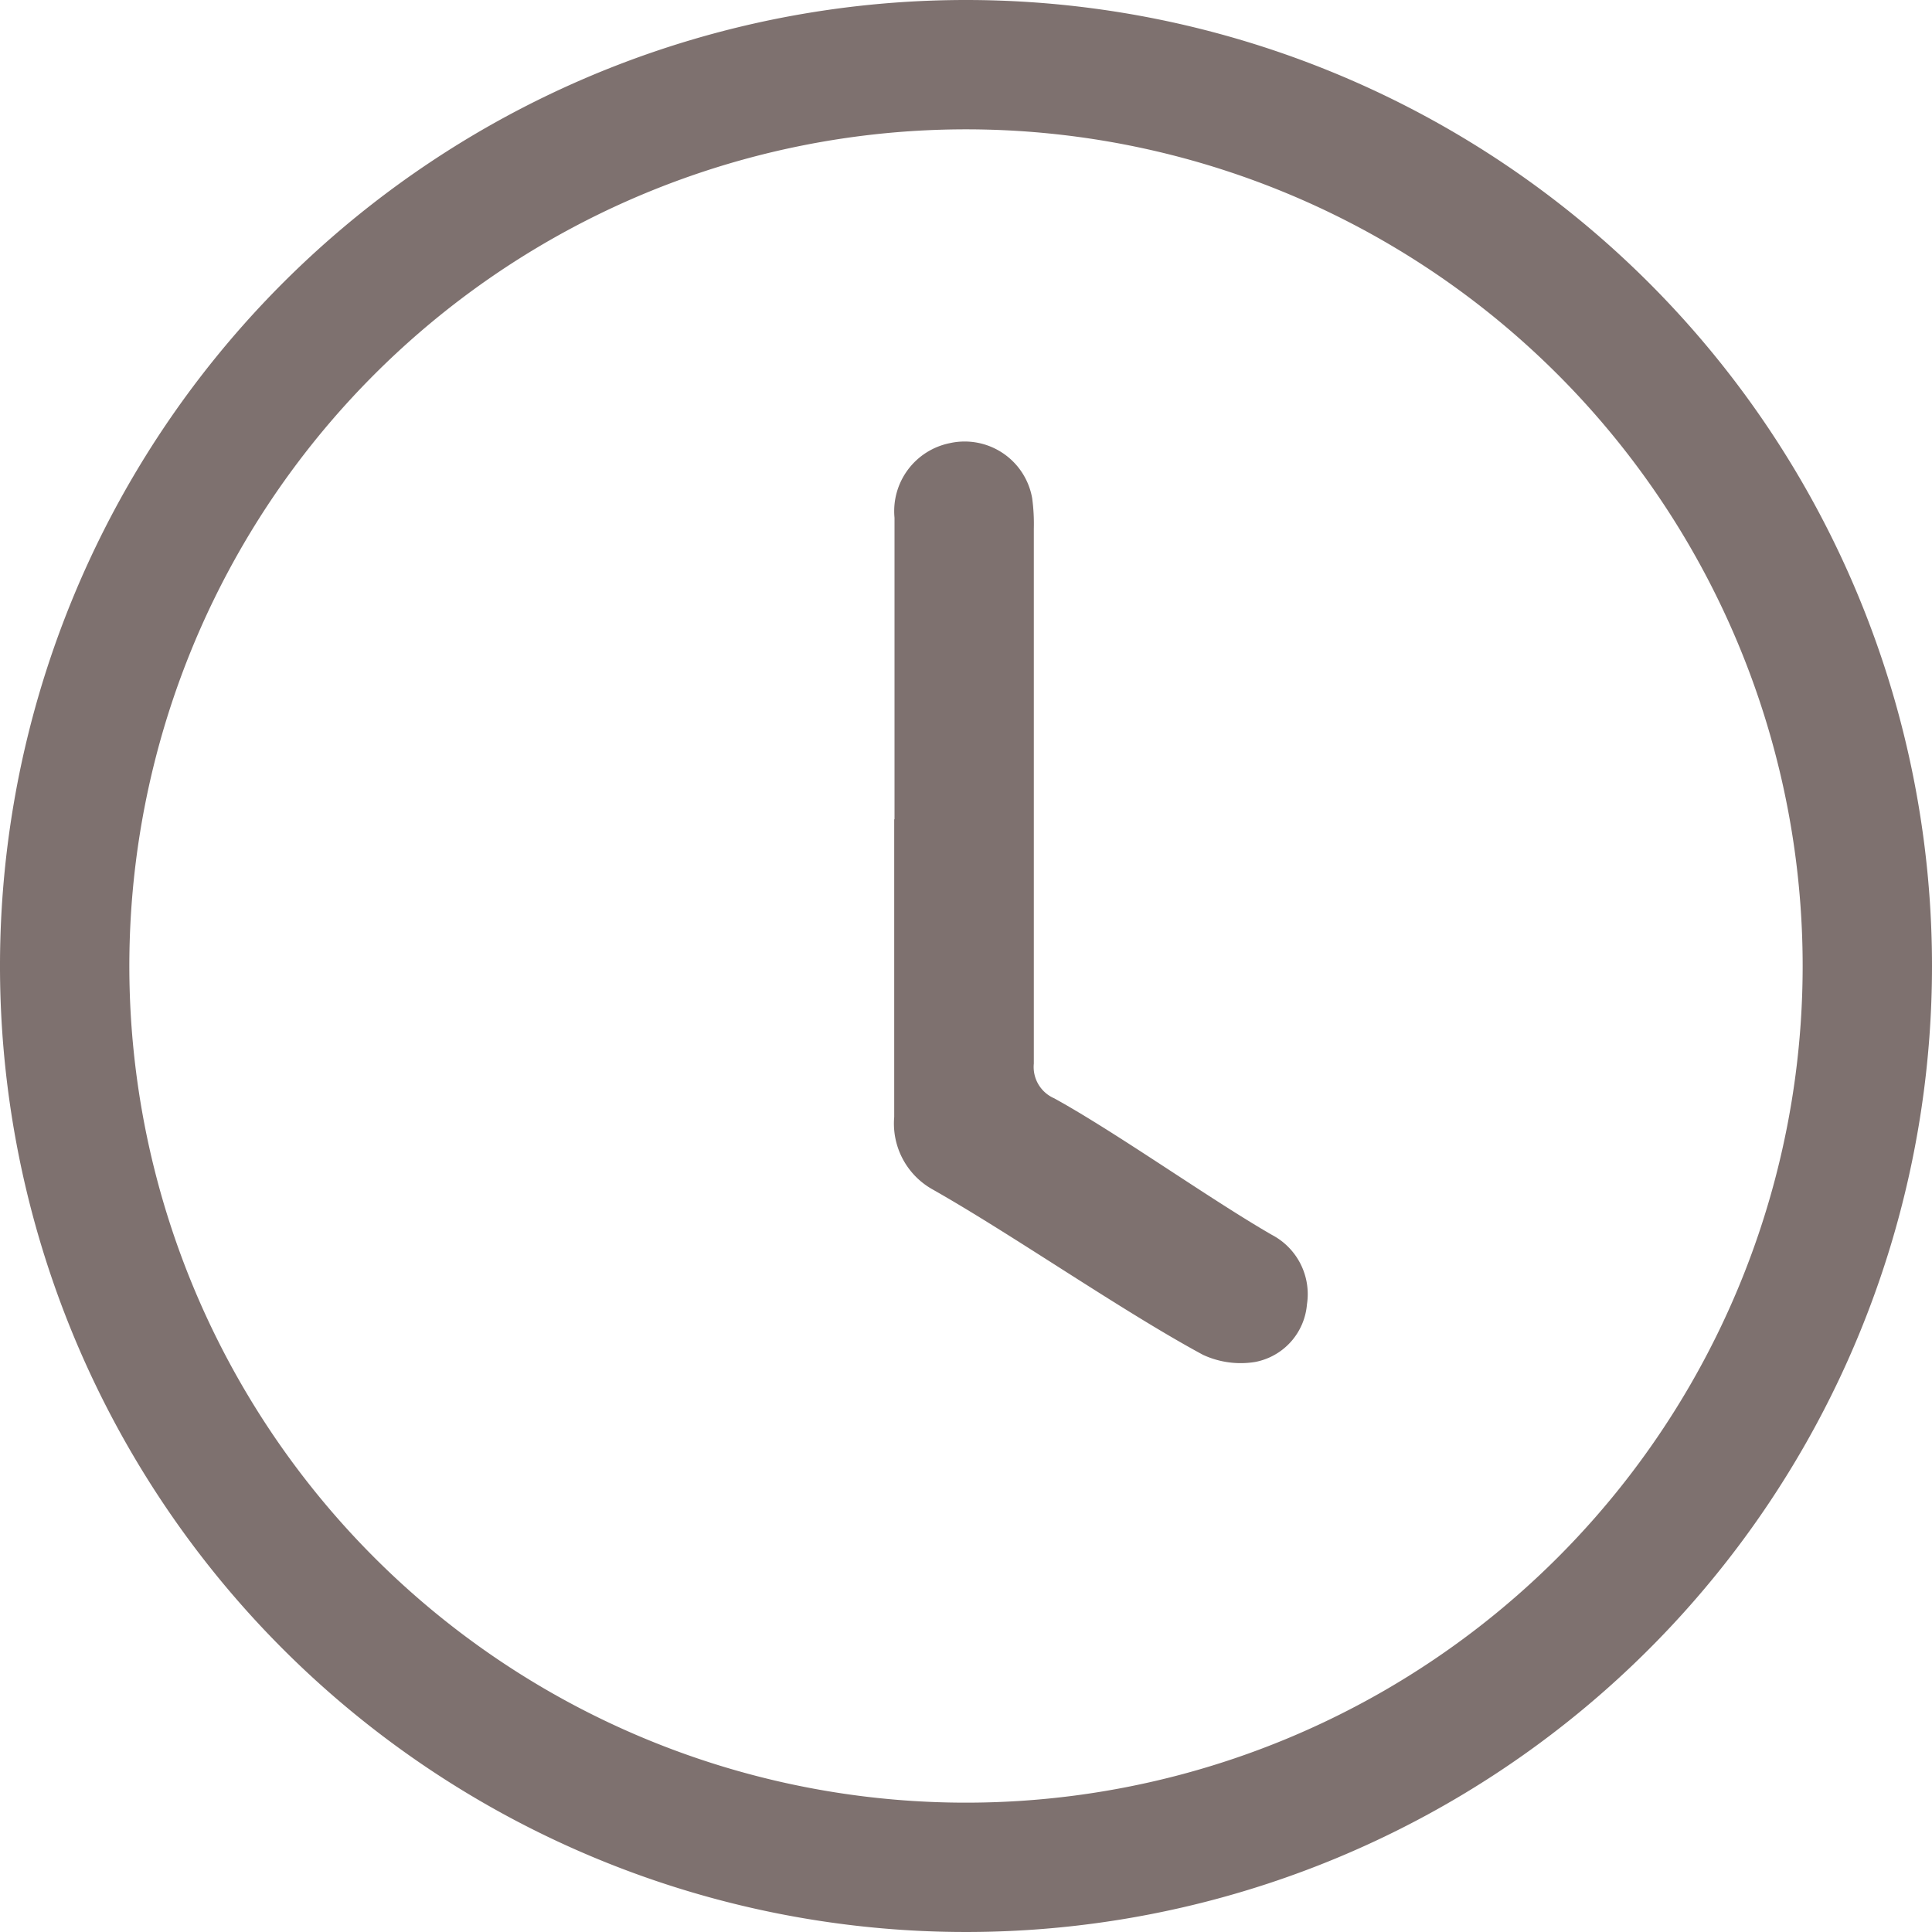<svg id="Clock" xmlns="http://www.w3.org/2000/svg" xmlns:xlink="http://www.w3.org/1999/xlink" width="19" height="19" viewBox="0 0 19 19">
  <defs>
    <clipPath id="clip-path">
      <rect id="Rectangle_222" data-name="Rectangle 222" width="19" height="19" fill="#7e716f"/>
    </clipPath>
  </defs>
  <g id="Group_64" data-name="Group 64" clip-path="url(#clip-path)">
    <path id="Path_176" data-name="Path 176" d="M28.825,17.943c0-.988,0-1.975,0-2.963a.682.682,0,0,1,.544-.734.674.674,0,0,1,.81.543,1.9,1.9,0,0,1,.016.3c0,1.753,0,3.506,0,5.259a.336.336,0,0,0,.2.341c.616.339,1.532.992,2.141,1.343a.658.658,0,0,1,.345.684.629.629,0,0,1-.509.566.88.88,0,0,1-.513-.07c-.792-.427-1.877-1.184-2.66-1.627a.742.742,0,0,1-.377-.712c0-.975,0-1.951,0-2.926" transform="translate(-20.028 -9.888)" fill="#7e716f"/>
    <path id="Path_177" data-name="Path 177" d="M9.5,0A9.5,9.5,0,1,0,19,9.5,9.5,9.5,0,0,0,9.5,0m0,17.728A8.228,8.228,0,1,1,17.728,9.5,8.228,8.228,0,0,1,9.5,17.728" transform="translate(0 0)" fill="#7e716f"/>
  </g>
</svg>
